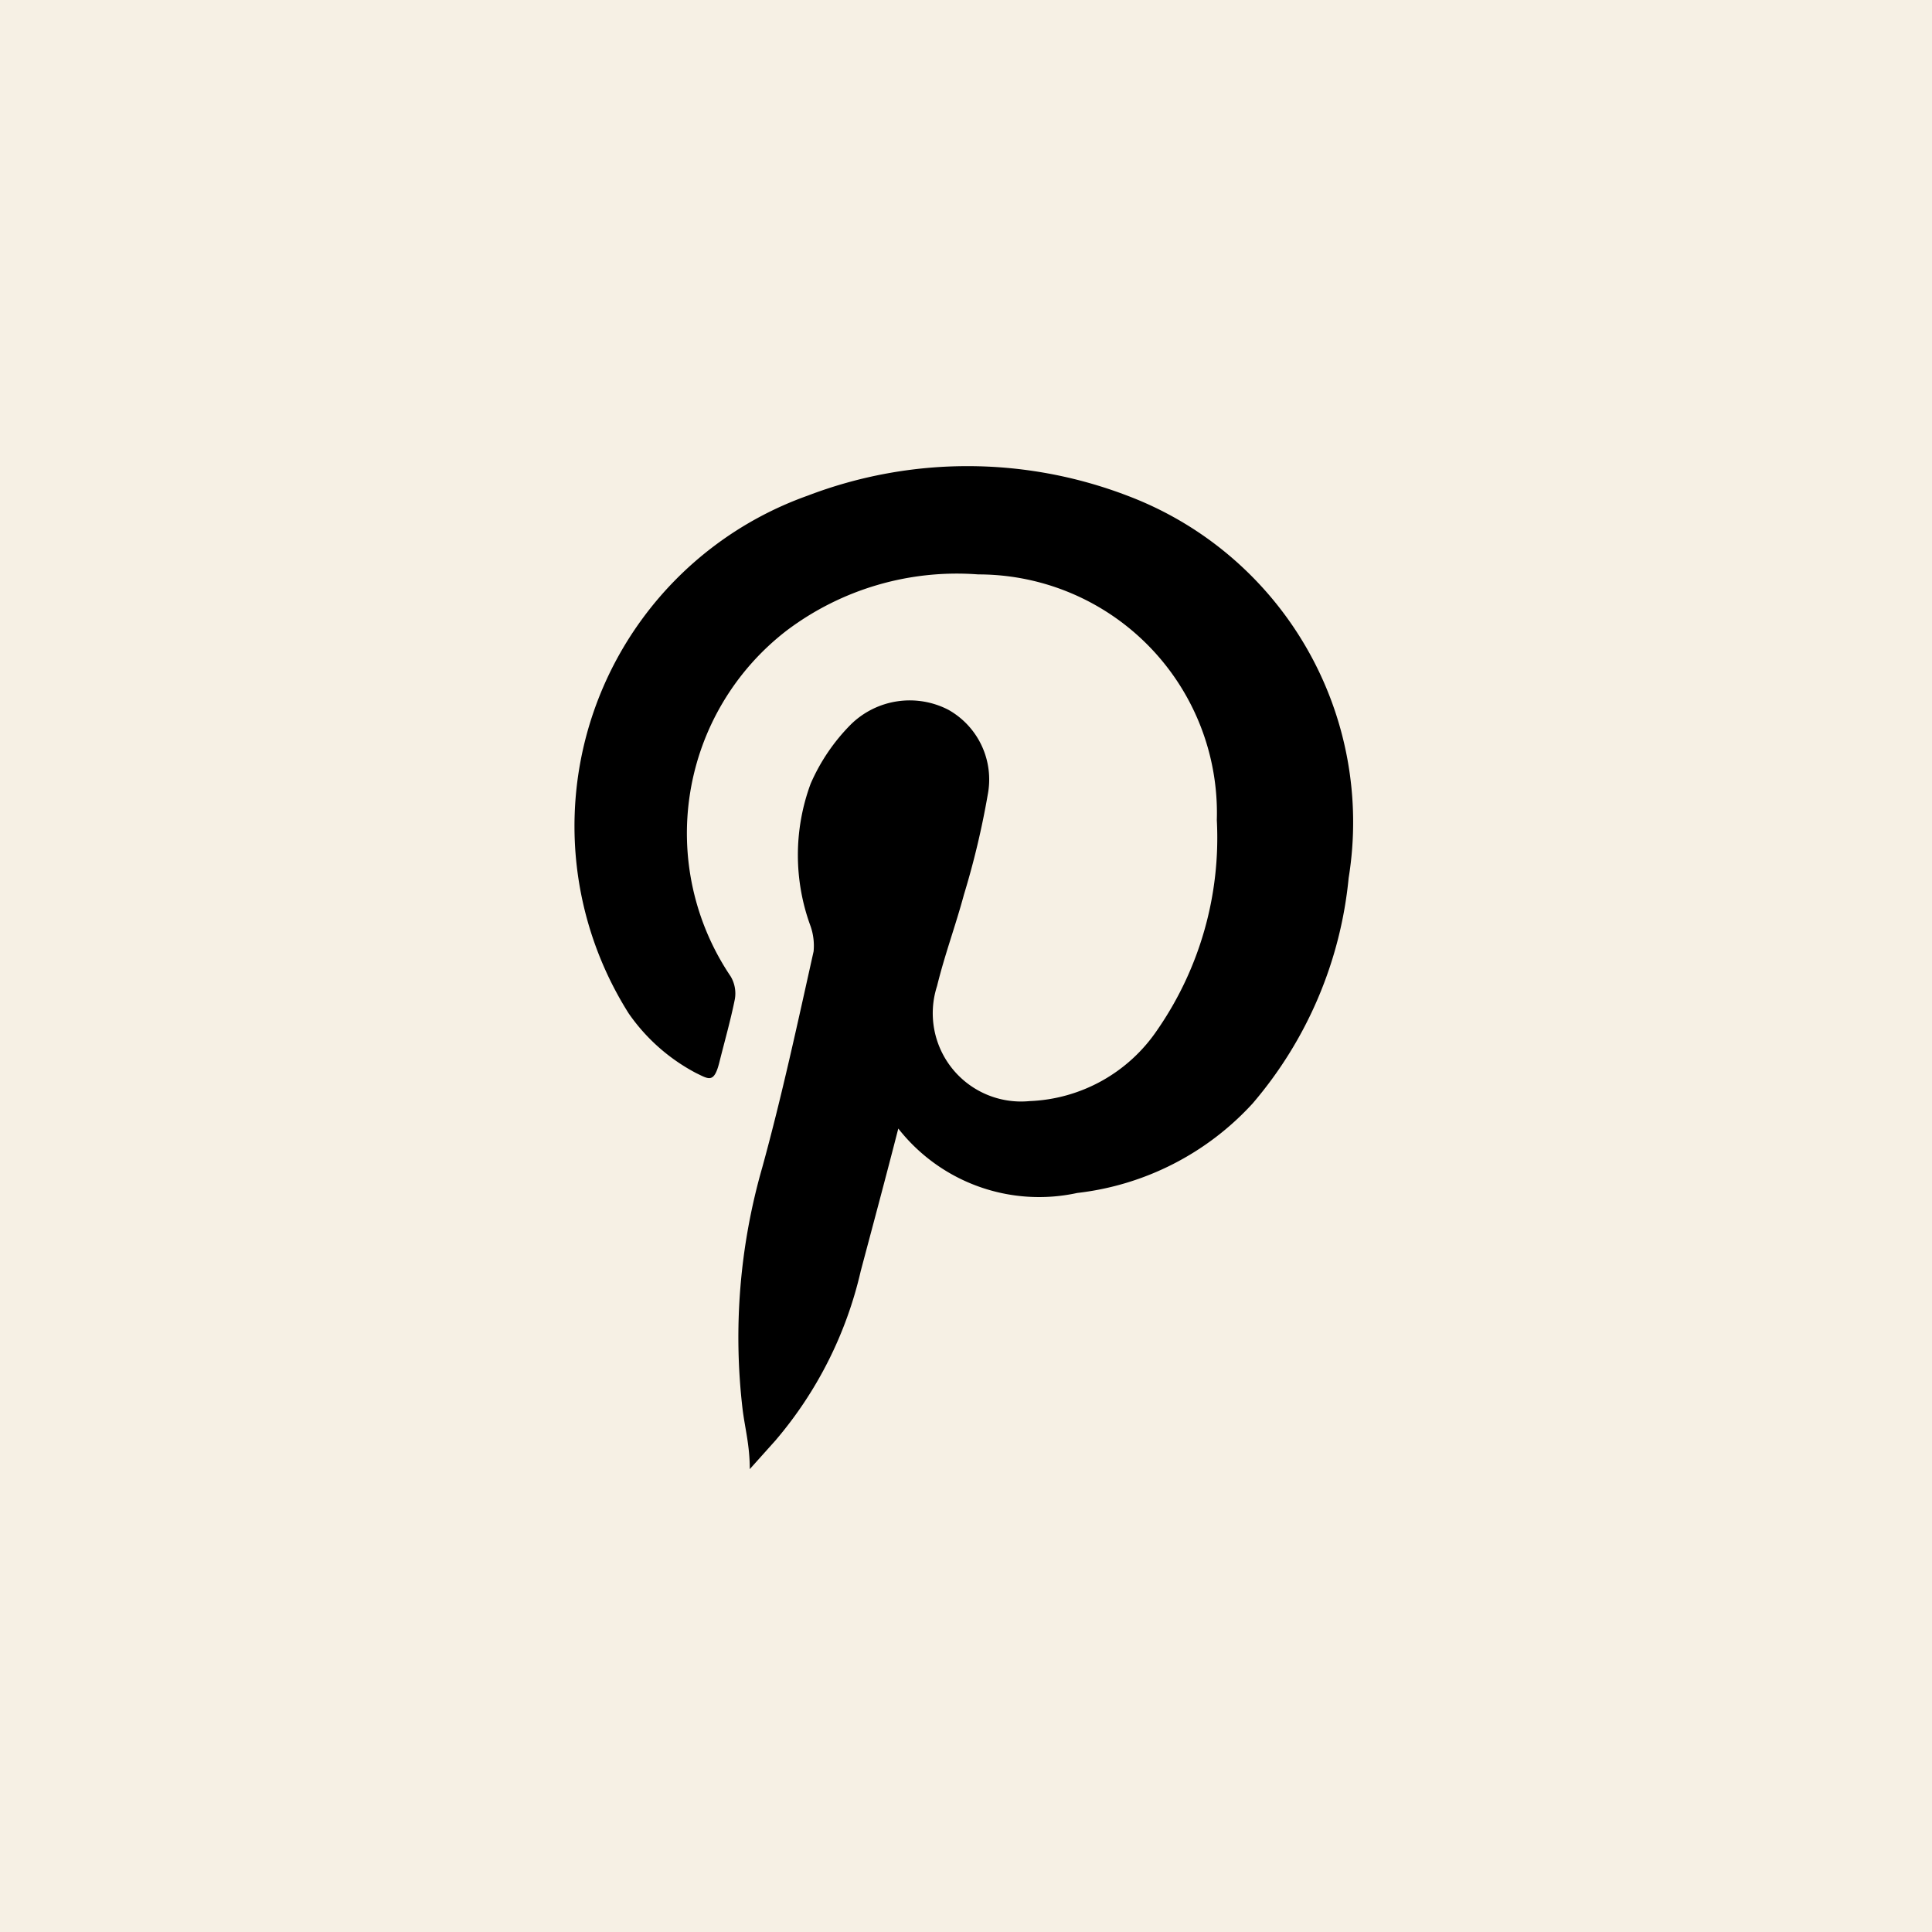 <svg xmlns="http://www.w3.org/2000/svg" viewBox="0 0 32.39 32.39">
<rect x="0" y="0" width="32.39" height="32.39" fill="#808080" stroke="none"/>
<defs><style>.cls-1{fill:#000000;}.cls-2{fill:#f6f0e4;}</style></defs>
<g id="Layer_2" data-name="Layer 2">
    <g id="Layer_1-2" data-name="Layer 1">
    <rect class="cls-1" x="2.86" y="2.86" width="25" height="25"/>
    <path class="cls-2" d="M0,0V32.39H32.39V0ZM13.59,15.53a3.45,3.45,0,0,1,0-2.39,3.24,3.24,0,0,1,.68-1,1.41,1.41,0,0,1,1.63-.24,1.34,1.34,0,0,1,.66,1.42A13.85,13.85,0,0,1,16.16,15c-.14.52-.32,1-.45,1.53a1.48,1.48,0,0,0,1.55,1.93,2.71,2.71,0,0,0,2.14-1.19,5.66,5.66,0,0,0,1-3.52,4,4,0,0,0-4-4.12,4.74,4.74,0,0,0-3.21.94,4.29,4.29,0,0,0-.94,5.8.56.56,0,0,1,.07.38c-.07.35-.17.7-.26,1.06s-.18.28-.39.18a3.17,3.17,0,0,1-1.13-1,5.88,5.88,0,0,1,3-8.68,7.5,7.5,0,0,1,5.36,0,5.85,5.85,0,0,1,3.71,6.41A6.82,6.82,0,0,1,21,18.5,4.71,4.71,0,0,1,18.06,20a3,3,0,0,1-3-1.08c-.21.82-.42,1.6-.63,2.39A6.67,6.67,0,0,1,13,24.15l-.43.48c0-.4-.08-.68-.12-1a10.32,10.32,0,0,1,.33-4.06c.33-1.2.59-2.41.86-3.62A1,1,0,0,0,13.59,15.53Z"/>
    </g>
</g>
</svg>
